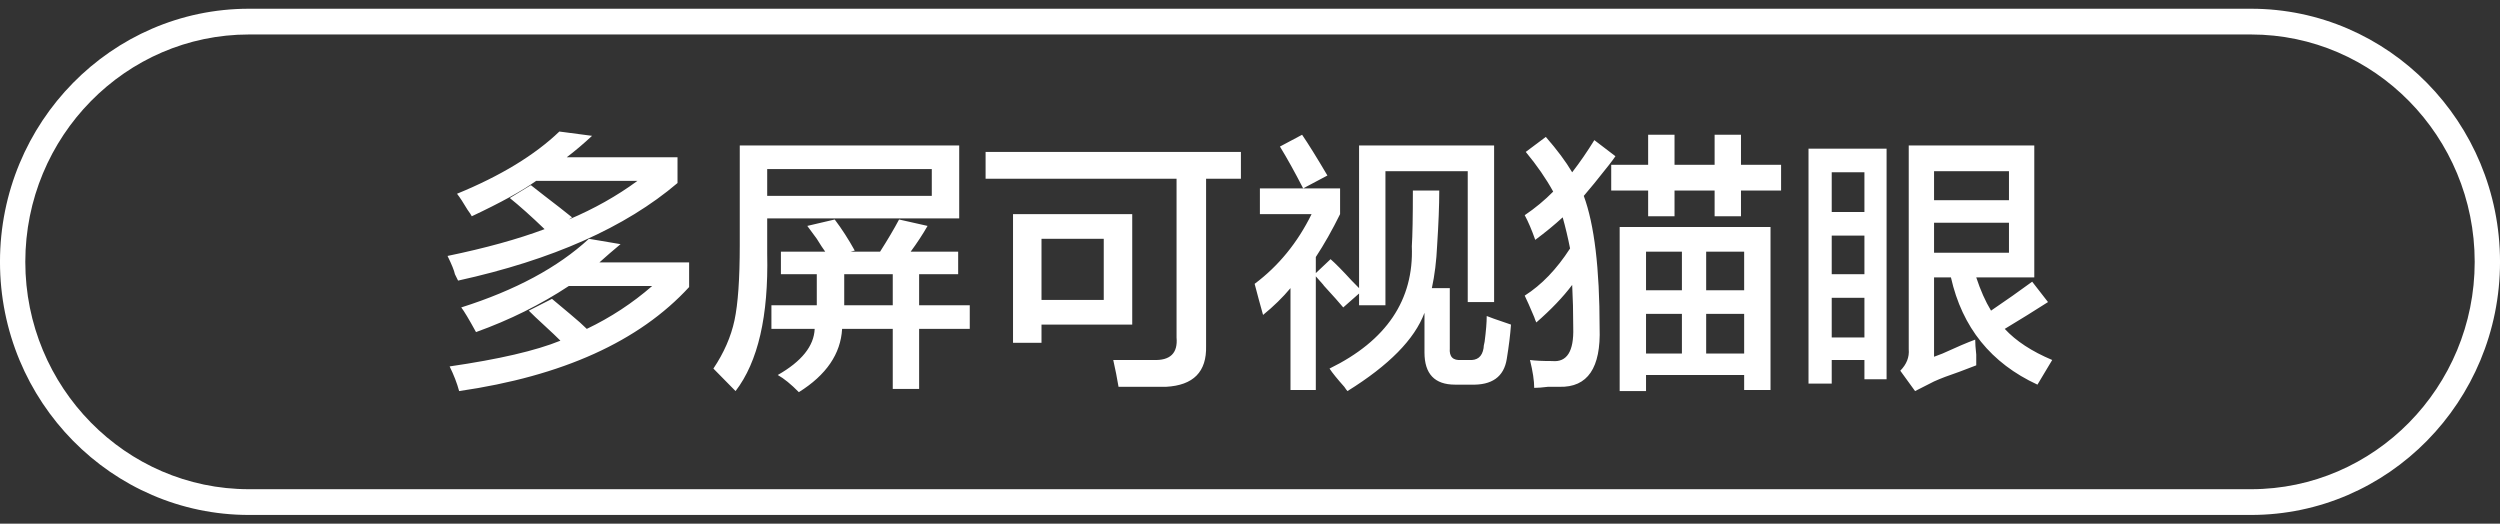 <svg 
 xmlns="http://www.w3.org/2000/svg"
 xmlns:xlink="http://www.w3.org/1999/xlink"
 width="148px" height="31px">
<rect width="100%" height="100%" fill="#333333" stroke="none"/>
<path fill-rule="evenodd"  fill="rgb(255, 255, 255)"
 d="M133.261,30.485 L14.739,30.485 C6.611,30.485 -0.001,23.763 -0.001,15.502 C-0.001,7.240 6.611,0.517 14.739,0.517 L133.261,0.517 C141.388,0.517 148.001,7.240 148.001,15.502 C148.001,23.763 141.388,30.485 133.261,30.485 ZM133.261,2.041 L14.739,2.041 C7.438,2.041 1.498,8.080 1.498,15.502 C1.498,22.923 7.438,28.961 14.739,28.961 L133.261,28.961 C140.561,28.961 146.502,22.923 146.502,15.502 C146.502,8.080 140.561,2.041 133.261,2.041 ZM120.617,22.771 C117.869,21.501 116.161,19.385 115.495,16.422 L114.496,16.422 L114.496,21.120 C114.621,21.078 114.787,21.015 114.996,20.930 C115.828,20.549 116.473,20.274 116.932,20.105 C116.932,20.317 116.952,20.613 116.994,20.993 C116.994,21.290 116.994,21.501 116.994,21.628 C116.786,21.713 116.453,21.840 115.995,22.009 C115.370,22.221 114.871,22.411 114.496,22.581 C114.079,22.792 113.705,22.983 113.372,23.152 L112.497,21.946 C112.872,21.565 113.038,21.142 112.997,20.676 L112.997,8.613 L120.430,8.613 L120.430,16.422 L116.994,16.422 C117.244,17.184 117.535,17.840 117.869,18.390 C118.743,17.798 119.555,17.226 120.305,16.676 L121.242,17.882 C120.450,18.390 119.596,18.920 118.681,19.470 C119.346,20.190 120.283,20.803 121.491,21.311 L120.617,22.771 ZM118.931,10.136 L114.496,10.136 L114.496,11.851 L118.931,11.851 L118.931,10.136 ZM118.931,14.961 L118.931,13.184 L114.496,13.184 L114.496,14.961 L118.931,14.961 ZM110.374,21.311 L108.438,21.311 L108.438,22.708 L107.064,22.708 L107.064,8.803 L111.686,8.803 L111.686,22.454 L110.374,22.454 L110.374,21.311 ZM110.374,10.200 L108.438,10.200 L108.438,12.549 L110.374,12.549 L110.374,10.200 ZM110.374,13.946 L108.438,13.946 L108.438,16.232 L110.374,16.232 L110.374,13.946 ZM110.374,17.628 L108.438,17.628 L108.438,19.978 L110.374,19.978 L110.374,17.628 ZM103.066,12.803 L101.505,12.803 L101.505,11.279 L99.132,11.279 L99.132,12.803 L97.570,12.803 L97.570,11.279 L95.384,11.279 L95.384,9.756 L97.570,9.756 L97.570,7.978 L99.132,7.978 L99.132,9.756 L101.505,9.756 L101.505,7.978 L103.066,7.978 L103.066,9.756 L105.440,9.756 L105.440,11.279 L103.066,11.279 L103.066,12.803 ZM93.760,11.597 C94.385,13.290 94.697,15.893 94.697,19.406 C94.780,21.776 93.989,22.940 92.324,22.899 C92.157,22.899 91.928,22.899 91.637,22.899 C91.303,22.940 91.033,22.962 90.825,22.962 C90.825,22.538 90.741,21.987 90.575,21.311 C90.866,21.353 91.303,21.374 91.887,21.374 C92.761,21.459 93.177,20.803 93.136,19.406 C93.136,18.476 93.114,17.628 93.073,16.867 C92.532,17.587 91.824,18.327 90.950,19.089 C90.908,19.005 90.866,18.898 90.825,18.771 C90.575,18.179 90.388,17.755 90.263,17.502 C91.262,16.867 92.157,15.936 92.948,14.708 C92.823,14.073 92.677,13.459 92.511,12.866 C92.052,13.290 91.512,13.735 90.887,14.200 C90.678,13.608 90.470,13.121 90.263,12.739 C90.887,12.317 91.449,11.851 91.949,11.343 C91.532,10.581 90.991,9.798 90.325,8.993 L91.512,8.105 C92.177,8.866 92.698,9.565 93.073,10.200 C93.531,9.607 93.968,8.972 94.385,8.295 L95.634,9.248 C95.550,9.374 95.425,9.544 95.259,9.756 C94.593,10.602 94.093,11.216 93.760,11.597 ZM87.077,22.771 L86.140,22.771 C84.932,22.771 84.329,22.136 84.329,20.866 L84.329,18.518 C83.746,20.084 82.226,21.628 79.770,23.152 C79.728,23.109 79.665,23.025 79.582,22.899 C79.166,22.432 78.874,22.073 78.708,21.819 C82.081,20.168 83.705,17.755 83.580,14.581 C83.621,13.946 83.642,12.846 83.642,11.279 L85.204,11.279 C85.204,12.168 85.162,13.247 85.079,14.517 C85.037,15.449 84.932,16.295 84.766,17.057 L85.828,17.057 L85.828,20.613 C85.786,21.120 86.015,21.353 86.515,21.311 L86.952,21.311 C87.452,21.353 87.743,21.120 87.827,20.613 C87.827,20.528 87.847,20.401 87.889,20.232 C87.972,19.597 88.014,19.089 88.014,18.708 C88.097,18.750 88.576,18.920 89.451,19.216 C89.409,19.809 89.326,20.485 89.201,21.248 C89.034,22.305 88.327,22.813 87.077,22.771 ZM86.890,10.136 L82.018,10.136 L82.018,18.073 L80.457,18.073 L80.457,17.375 L79.520,18.200 C79.311,17.946 78.916,17.502 78.333,16.867 C78.458,16.994 78.312,16.825 77.896,16.359 L77.896,23.089 L76.397,23.089 L76.397,17.057 C75.938,17.608 75.398,18.136 74.773,18.644 C74.606,18.052 74.439,17.438 74.274,16.803 C75.689,15.745 76.813,14.369 77.646,12.676 L74.586,12.676 L74.586,11.152 L77.147,11.152 L79.333,11.152 L79.333,12.676 C78.874,13.608 78.396,14.454 77.896,15.216 L77.896,16.168 L78.770,15.343 C79.061,15.597 79.478,16.020 80.020,16.612 C80.228,16.825 80.373,16.973 80.457,17.057 L80.457,8.613 L88.451,8.613 L88.451,17.882 L86.890,17.882 L86.890,10.136 ZM77.084,7.978 C77.459,8.528 77.959,9.333 78.583,10.390 L77.147,11.152 C76.647,10.179 76.188,9.354 75.772,8.676 L77.084,7.978 ZM71.400,20.485 C71.441,22.009 70.651,22.813 69.027,22.899 C68.111,22.899 67.174,22.899 66.217,22.899 C66.133,22.391 66.029,21.861 65.904,21.311 C66.779,21.311 67.569,21.311 68.278,21.311 C69.277,21.353 69.735,20.909 69.652,19.978 L69.652,10.581 L58.347,10.581 L58.347,8.993 L73.462,8.993 L73.462,10.581 L71.400,10.581 L71.400,20.485 ZM54.412,23.025 L52.851,23.025 L52.851,19.470 L49.853,19.470 C49.769,20.952 48.916,22.200 47.292,23.216 C46.833,22.749 46.418,22.411 46.043,22.200 C47.458,21.395 48.187,20.485 48.229,19.470 L45.668,19.470 L45.668,18.073 L48.354,18.073 L48.354,16.232 L46.230,16.232 L46.230,14.898 L48.853,14.898 C48.728,14.730 48.561,14.475 48.354,14.137 C48.104,13.798 47.917,13.544 47.792,13.374 L49.415,12.994 C49.831,13.544 50.227,14.158 50.602,14.835 L50.352,14.898 L52.101,14.898 C52.559,14.179 52.934,13.544 53.225,12.994 L54.912,13.374 C54.620,13.882 54.287,14.390 53.912,14.898 L56.723,14.898 L56.723,16.232 L54.412,16.232 L54.412,18.073 L57.410,18.073 L57.410,19.470 L54.412,19.470 L54.412,23.025 ZM52.851,16.232 L49.978,16.232 L49.978,18.073 L52.851,18.073 L52.851,16.232 ZM45.418,15.025 C45.501,18.708 44.877,21.416 43.545,23.152 C43.128,22.729 42.691,22.284 42.233,21.819 C42.857,20.888 43.273,19.936 43.482,18.962 C43.690,17.989 43.794,16.507 43.794,14.517 L43.794,8.613 L56.785,8.613 L56.785,12.930 L45.418,12.930 L45.418,15.025 ZM55.162,11.597 L55.162,10.009 L45.418,10.009 L45.418,11.597 L55.162,11.597 ZM27.181,23.152 C27.056,22.686 26.868,22.200 26.618,21.692 C29.532,21.269 31.719,20.761 33.177,20.168 C32.968,19.957 32.655,19.660 32.240,19.279 C31.823,18.898 31.511,18.603 31.303,18.390 L32.677,17.692 C32.927,17.904 33.280,18.200 33.739,18.581 C34.196,18.962 34.529,19.258 34.738,19.470 C36.153,18.793 37.444,17.946 38.610,16.930 L33.676,16.930 C32.010,18.031 30.179,18.941 28.180,19.660 C27.763,18.898 27.471,18.412 27.306,18.200 C30.511,17.184 33.030,15.830 34.863,14.137 L36.737,14.454 C36.278,14.835 35.862,15.195 35.487,15.533 L40.796,15.533 L40.796,16.994 C37.839,20.211 33.301,22.263 27.181,23.152 ZM26.931,16.232 C26.889,16.020 26.743,15.660 26.494,15.152 C28.742,14.687 30.657,14.158 32.240,13.565 C31.448,12.803 30.761,12.190 30.179,11.723 L31.428,10.962 C31.594,11.089 31.865,11.301 32.240,11.597 C32.905,12.105 33.447,12.528 33.864,12.866 L33.676,12.994 C35.175,12.359 36.528,11.597 37.736,10.708 L31.740,10.708 C30.907,11.301 29.637,12.000 27.930,12.803 C27.888,12.719 27.805,12.592 27.680,12.422 C27.430,12.000 27.222,11.682 27.056,11.470 C29.637,10.412 31.656,9.184 33.114,7.787 L35.050,8.041 C34.551,8.507 34.051,8.930 33.551,9.311 L40.109,9.311 L40.109,10.835 C37.027,13.459 32.697,15.385 27.118,16.612 C27.076,16.528 27.014,16.401 26.931,16.232 ZM67.028,19.216 L61.657,19.216 L61.657,20.295 L59.971,20.295 L59.971,12.676 L67.028,12.676 L67.028,19.216 ZM65.342,14.137 L61.657,14.137 L61.657,17.755 L65.342,17.755 L65.342,14.137 ZM104.815,23.089 L103.254,23.089 L103.254,22.200 L97.445,22.200 L97.445,23.152 L95.884,23.152 L95.884,13.438 L104.815,13.438 L104.815,23.089 ZM99.569,14.898 L97.445,14.898 L97.445,17.184 L99.569,17.184 L99.569,14.898 ZM99.569,18.581 L97.445,18.581 L97.445,20.930 L99.569,20.930 L99.569,18.581 ZM103.254,14.898 L101.005,14.898 L101.005,17.184 L103.254,17.184 L103.254,14.898 ZM103.254,18.581 L101.005,18.581 L101.005,20.930 L103.254,20.930 L103.254,18.581 Z"/>
</svg>
